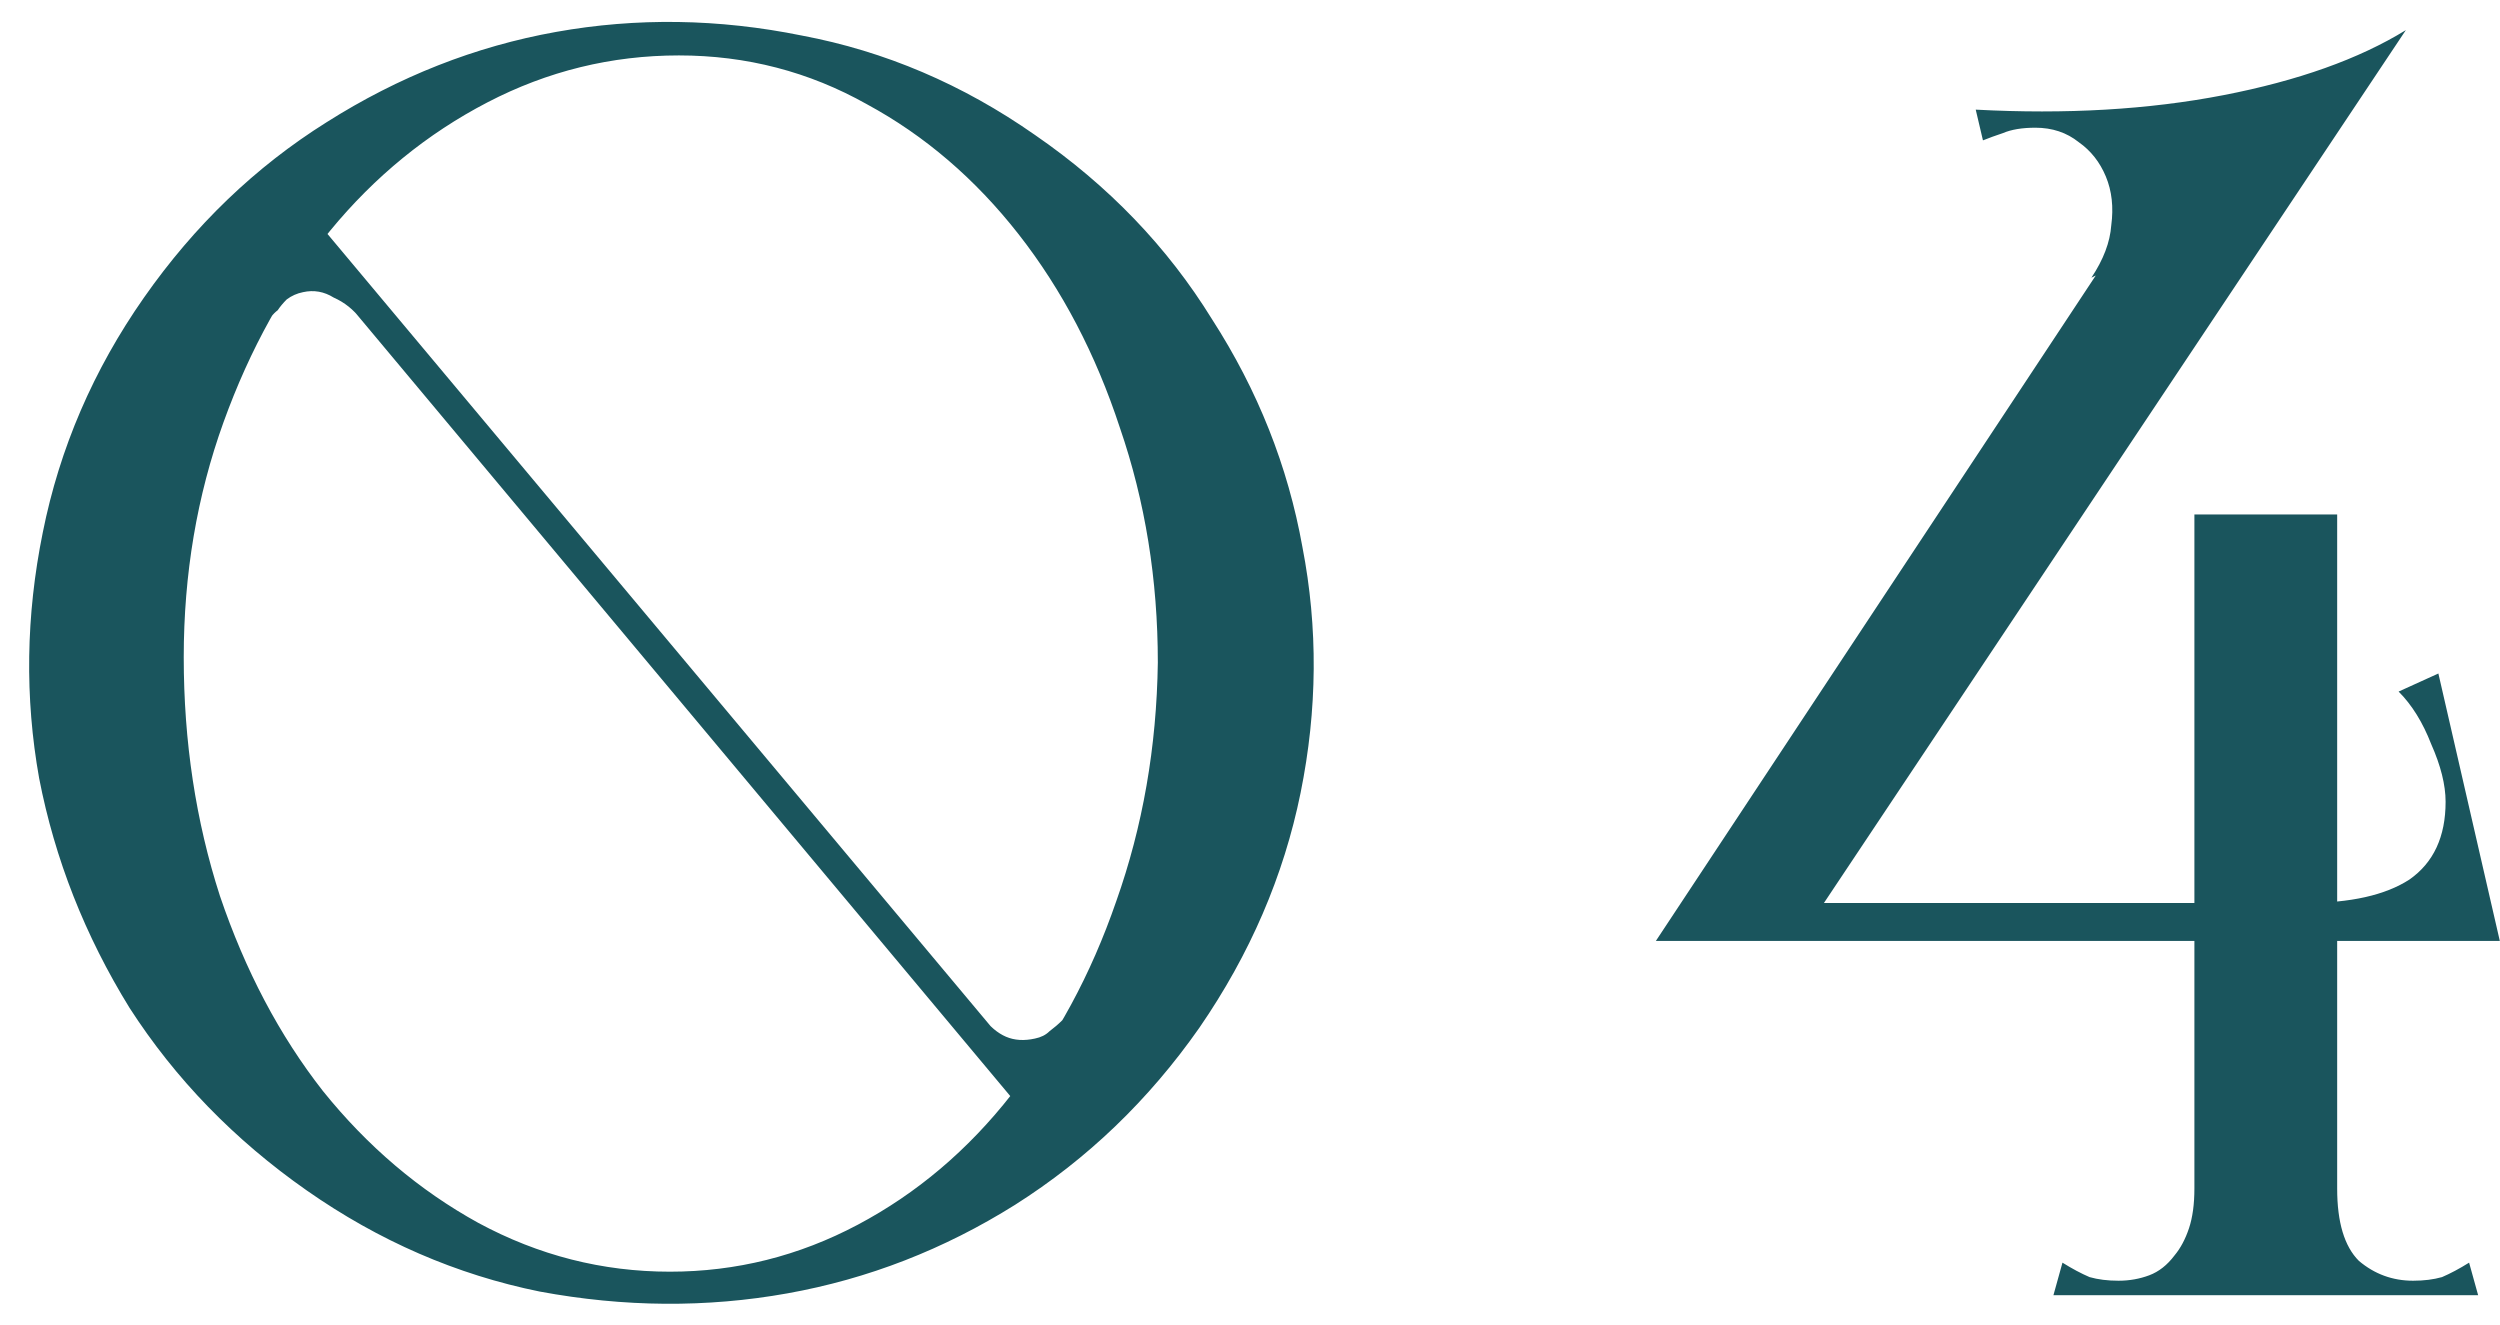 <?xml version="1.0" encoding="UTF-8"?> <svg xmlns="http://www.w3.org/2000/svg" width="83" height="44" viewBox="0 0 83 44" fill="none"><path d="M4.78 9.88C6.46 7.48 8.48 5.54 10.84 4.06C13.24 2.54 15.78 1.54 18.46 1.06C21.14 0.58 23.86 0.62 26.62 1.18C29.38 1.7 31.96 2.8 34.36 4.48C36.8 6.16 38.76 8.2 40.24 10.6C41.76 12.96 42.76 15.48 43.24 18.16C43.76 20.84 43.74 23.56 43.18 26.32C42.62 29.08 41.5 31.68 39.82 34.12C38.14 36.52 36.1 38.48 33.7 40C31.34 41.48 28.82 42.46 26.14 42.94C23.46 43.42 20.72 43.4 17.92 42.88C15.16 42.32 12.58 41.2 10.18 39.52C7.78 37.84 5.82 35.82 4.3 33.46C2.82 31.06 1.82 28.52 1.3 25.84C0.82 23.16 0.86 20.44 1.42 17.68C1.98 14.88 3.1 12.28 4.78 9.88ZM6.1 21.82C6.1 24.62 6.5 27.26 7.3 29.74C8.14 32.22 9.28 34.38 10.72 36.22C12.2 38.06 13.92 39.52 15.88 40.6C17.88 41.68 20 42.22 22.24 42.22C24.44 42.22 26.52 41.7 28.48 40.66C30.44 39.62 32.14 38.18 33.58 36.34C35.06 34.5 36.22 32.36 37.06 29.92C37.94 27.44 38.4 24.8 38.44 22C38.44 19.24 38.02 16.64 37.18 14.2C36.38 11.76 35.26 9.62 33.82 7.78C32.38 5.94 30.7 4.5 28.78 3.46C26.86 2.38 24.78 1.84 22.54 1.84C20.3 1.84 18.18 2.36 16.18 3.4C14.18 4.44 12.44 5.86 10.96 7.66C9.48 9.46 8.3 11.58 7.42 14.02C6.54 16.46 6.1 19.06 6.1 21.82ZM33.7 36.58L8.92 6.94H10.18L34.84 36.4L33.7 36.58ZM8.32 10.24L10.24 7.78L11.98 10.6C11.74 10.28 11.44 10.04 11.08 9.88C10.76 9.68 10.42 9.62 10.06 9.7C9.86 9.74 9.68 9.82 9.52 9.94C9.4 10.06 9.3 10.18 9.22 10.3C9.06 10.42 8.94 10.58 8.86 10.78L8.32 10.24ZM36.1 33.94L34.18 36.4L32.62 33.76C32.86 34.08 33.12 34.3 33.4 34.42C33.68 34.54 34 34.56 34.36 34.48C34.56 34.44 34.72 34.36 34.84 34.24C35 34.12 35.14 34 35.26 33.88C35.38 33.76 35.48 33.6 35.56 33.4L36.1 33.94ZM72.854 43V17.08H77.594V41.98V43H72.854ZM68.174 43L68.474 41.92C68.794 42.12 69.094 42.28 69.374 42.4C69.654 42.48 69.974 42.52 70.334 42.52C70.694 42.52 71.034 42.46 71.354 42.34C71.674 42.22 71.954 42 72.194 41.68C72.394 41.44 72.554 41.14 72.674 40.78C72.794 40.42 72.854 39.98 72.854 39.46C72.854 38.9 73.074 38.66 73.514 38.74C73.994 38.82 74.554 38.96 75.194 39.16C75.874 38.96 76.434 38.82 76.874 38.74C77.354 38.66 77.594 38.9 77.594 39.46C77.594 40.58 77.834 41.38 78.314 41.86C78.834 42.3 79.434 42.52 80.114 42.52C80.474 42.52 80.794 42.48 81.074 42.4C81.354 42.28 81.654 42.12 81.974 41.92L82.274 43H68.174ZM54.974 31.24L71.594 6.1L79.874 1L59.714 31.24H54.974ZM57.254 29.98H82.274V31.24H57.254V29.98ZM78.314 31.24L76.514 29.98C78.034 29.98 79.194 29.72 79.994 29.2C80.794 28.64 81.194 27.78 81.194 26.62C81.194 26.06 81.034 25.42 80.714 24.7C80.434 23.98 80.074 23.4 79.634 22.96L80.954 22.36L82.994 31.24H78.314ZM79.874 1L77.114 4.96C76.874 5.2 76.334 5.56 75.494 6.04C74.694 6.52 73.834 6.98 72.914 7.42C71.874 7.98 70.714 8.58 69.434 9.22C69.834 8.62 70.054 8.04 70.094 7.48C70.174 6.88 70.114 6.34 69.914 5.86C69.714 5.38 69.414 5 69.014 4.72C68.614 4.4 68.134 4.24 67.574 4.24C67.134 4.24 66.774 4.3 66.494 4.42C66.254 4.5 66.034 4.58 65.834 4.66L65.594 3.64C68.594 3.8 71.334 3.64 73.814 3.16C76.294 2.68 78.314 1.96 79.874 1Z" fill="#1A555D"></path></svg> 